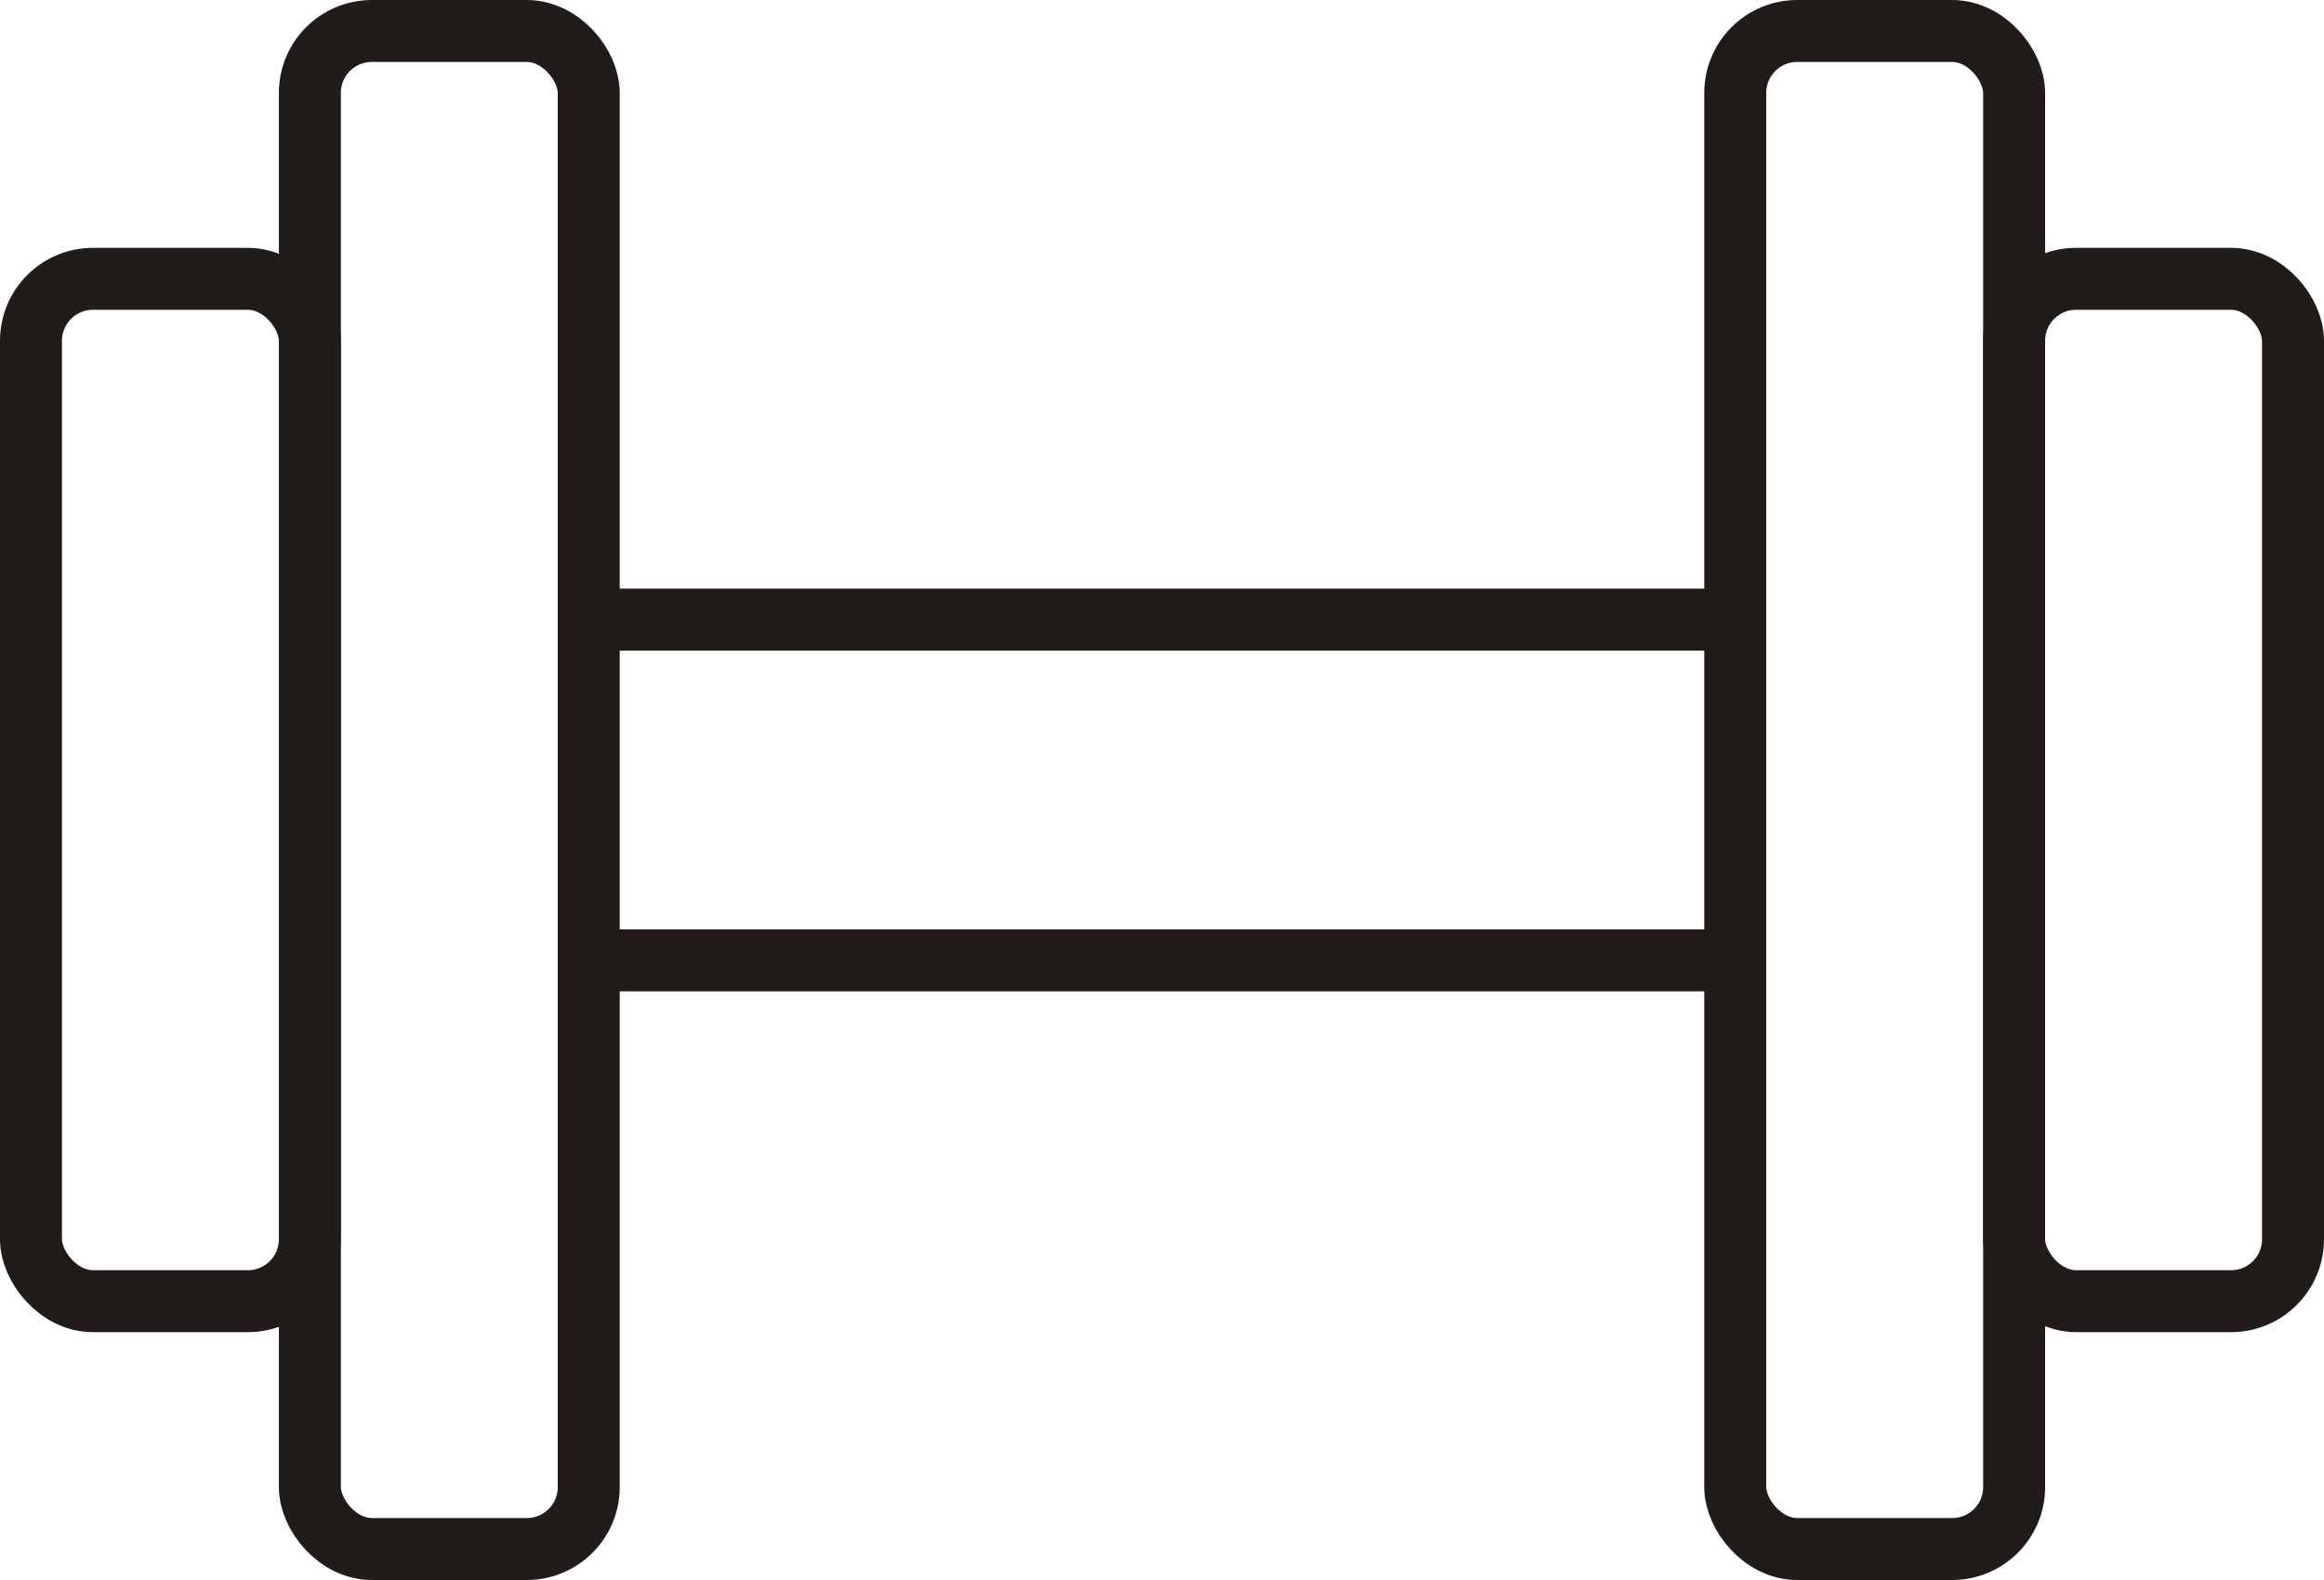 <?xml version="1.0" encoding="UTF-8"?> <svg xmlns="http://www.w3.org/2000/svg" id="_Слой_1" data-name="Слой 1" viewBox="0 0 75 51"><defs><style> .cls-1 { stroke-width: 2px; } .cls-1, .cls-2, .cls-3 { fill: none; stroke: #211c1a; stroke-linejoin: round; } .cls-2, .cls-3 { stroke-width: 2px; } .cls-3 { stroke-linecap: round; } </style></defs><rect class="cls-1" x="65" y="9" width="9" height="33" rx="2" ry="2"></rect><rect class="cls-2" x="1" y="9" width="9" height="33" rx="2" ry="2"></rect><rect class="cls-1" x="56" y="1" width="9" height="49" rx="2" ry="2"></rect><rect class="cls-2" x="10" y="1" width="9" height="49" rx="2" ry="2"></rect><path class="cls-3" d="M20,20h35"></path><path class="cls-3" d="M20,31h35"></path></svg> 